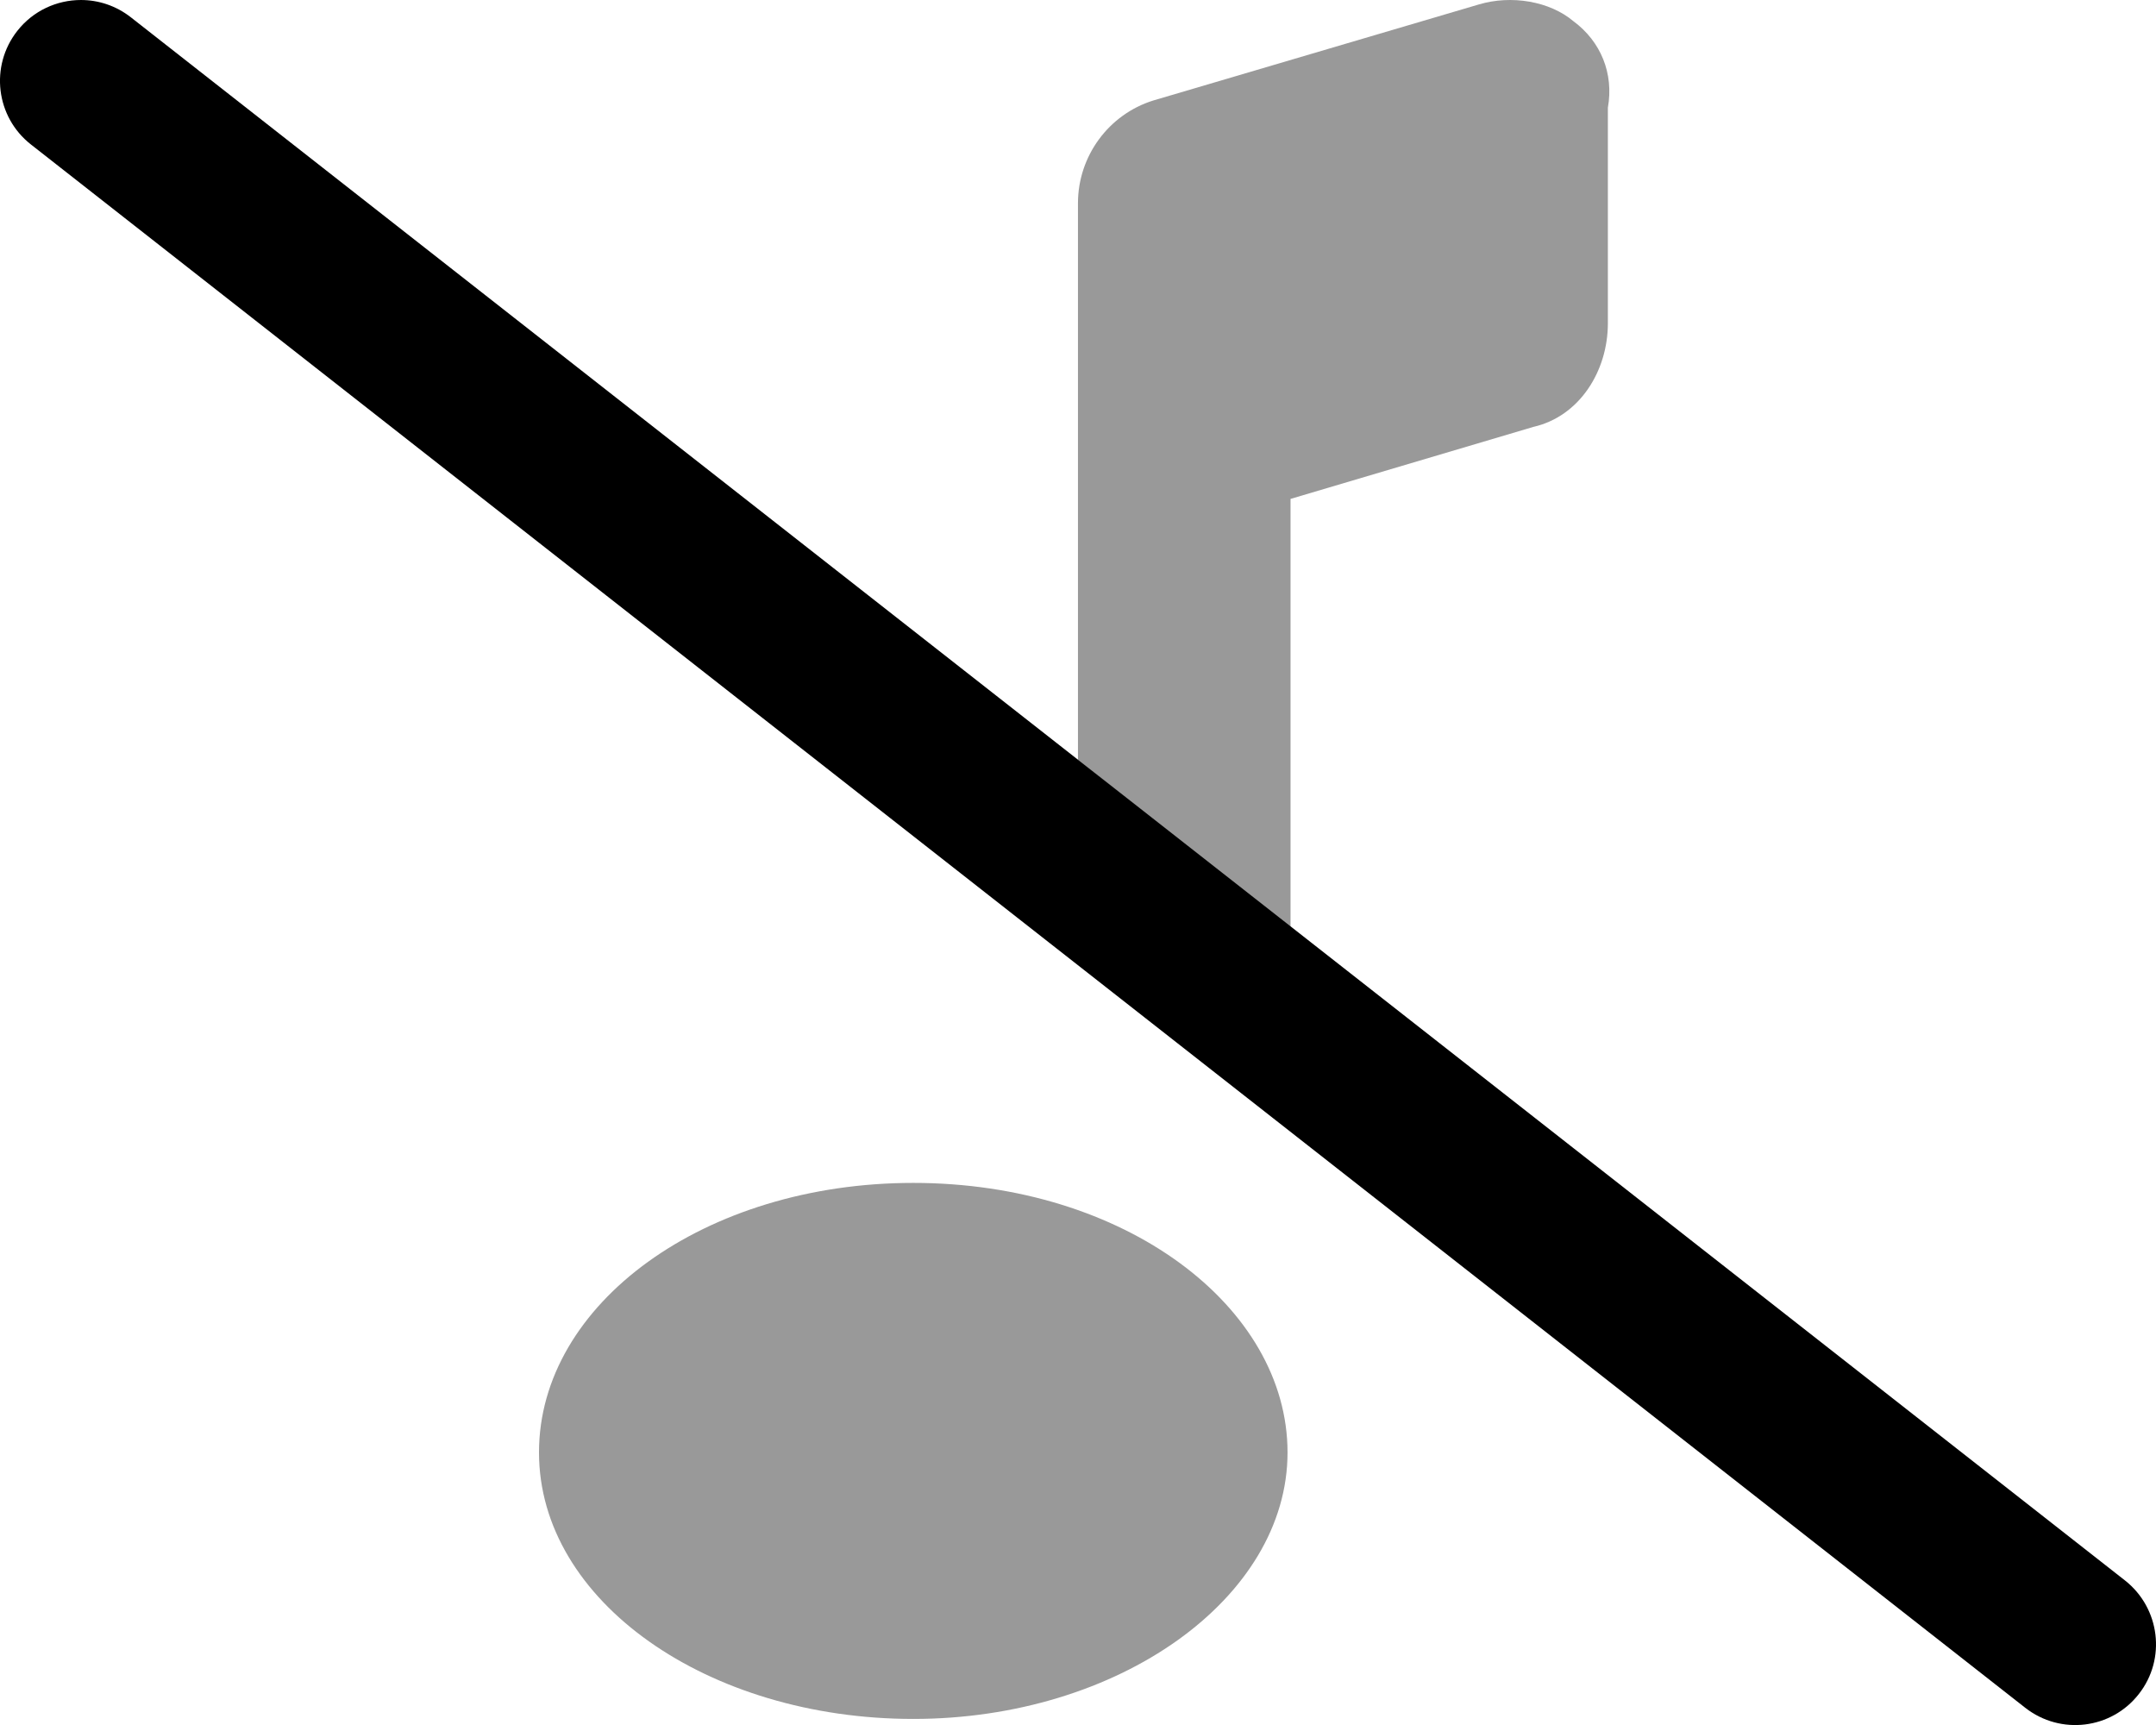 <svg xmlns="http://www.w3.org/2000/svg" viewBox="0 0 640 512"><!--! Font Awesome Pro 6.2.0 by @fontawesome - https://fontawesome.com License - https://fontawesome.com/license (Commercial License) Copyright 2022 Fonticons, Inc. --><defs><style>.fa-secondary{opacity:.4}</style></defs><path class="fa-primary" d="M630.8 469.1L38.81 5.111C34.41 1.674 29.19 .001 24.03 .001c-7.125 0-14.19 3.157-18.91 9.188c-8.187 10.44-6.37 25.53 4.068 33.7L601.2 506.9c10.5 8.203 25.57 6.328 33.69-4.078C643.1 492.4 641.2 477.3 630.8 469.1z"/><path class="fa-secondary" d="M467.1 6.325c-7.1-6.002-18.5-7.877-28.12-5.002l-96.62 28.5c-13.25 4.125-22.37 16.5-22.37 30.5v165.2l63.1 50.16v-127.6l72.1-21.38c13.62-3.1 22.1-16.5 22.1-30.75l0-63.99C479.1 21.84 475.2 12.32 467.1 6.325zM271.1 351.1c-61.86 0-111.1 35.82-111.1 80s50.14 79.1 111.1 79.1s111.1-35.82 111.1-79.1S333.9 351.1 271.1 351.1z"/></svg>